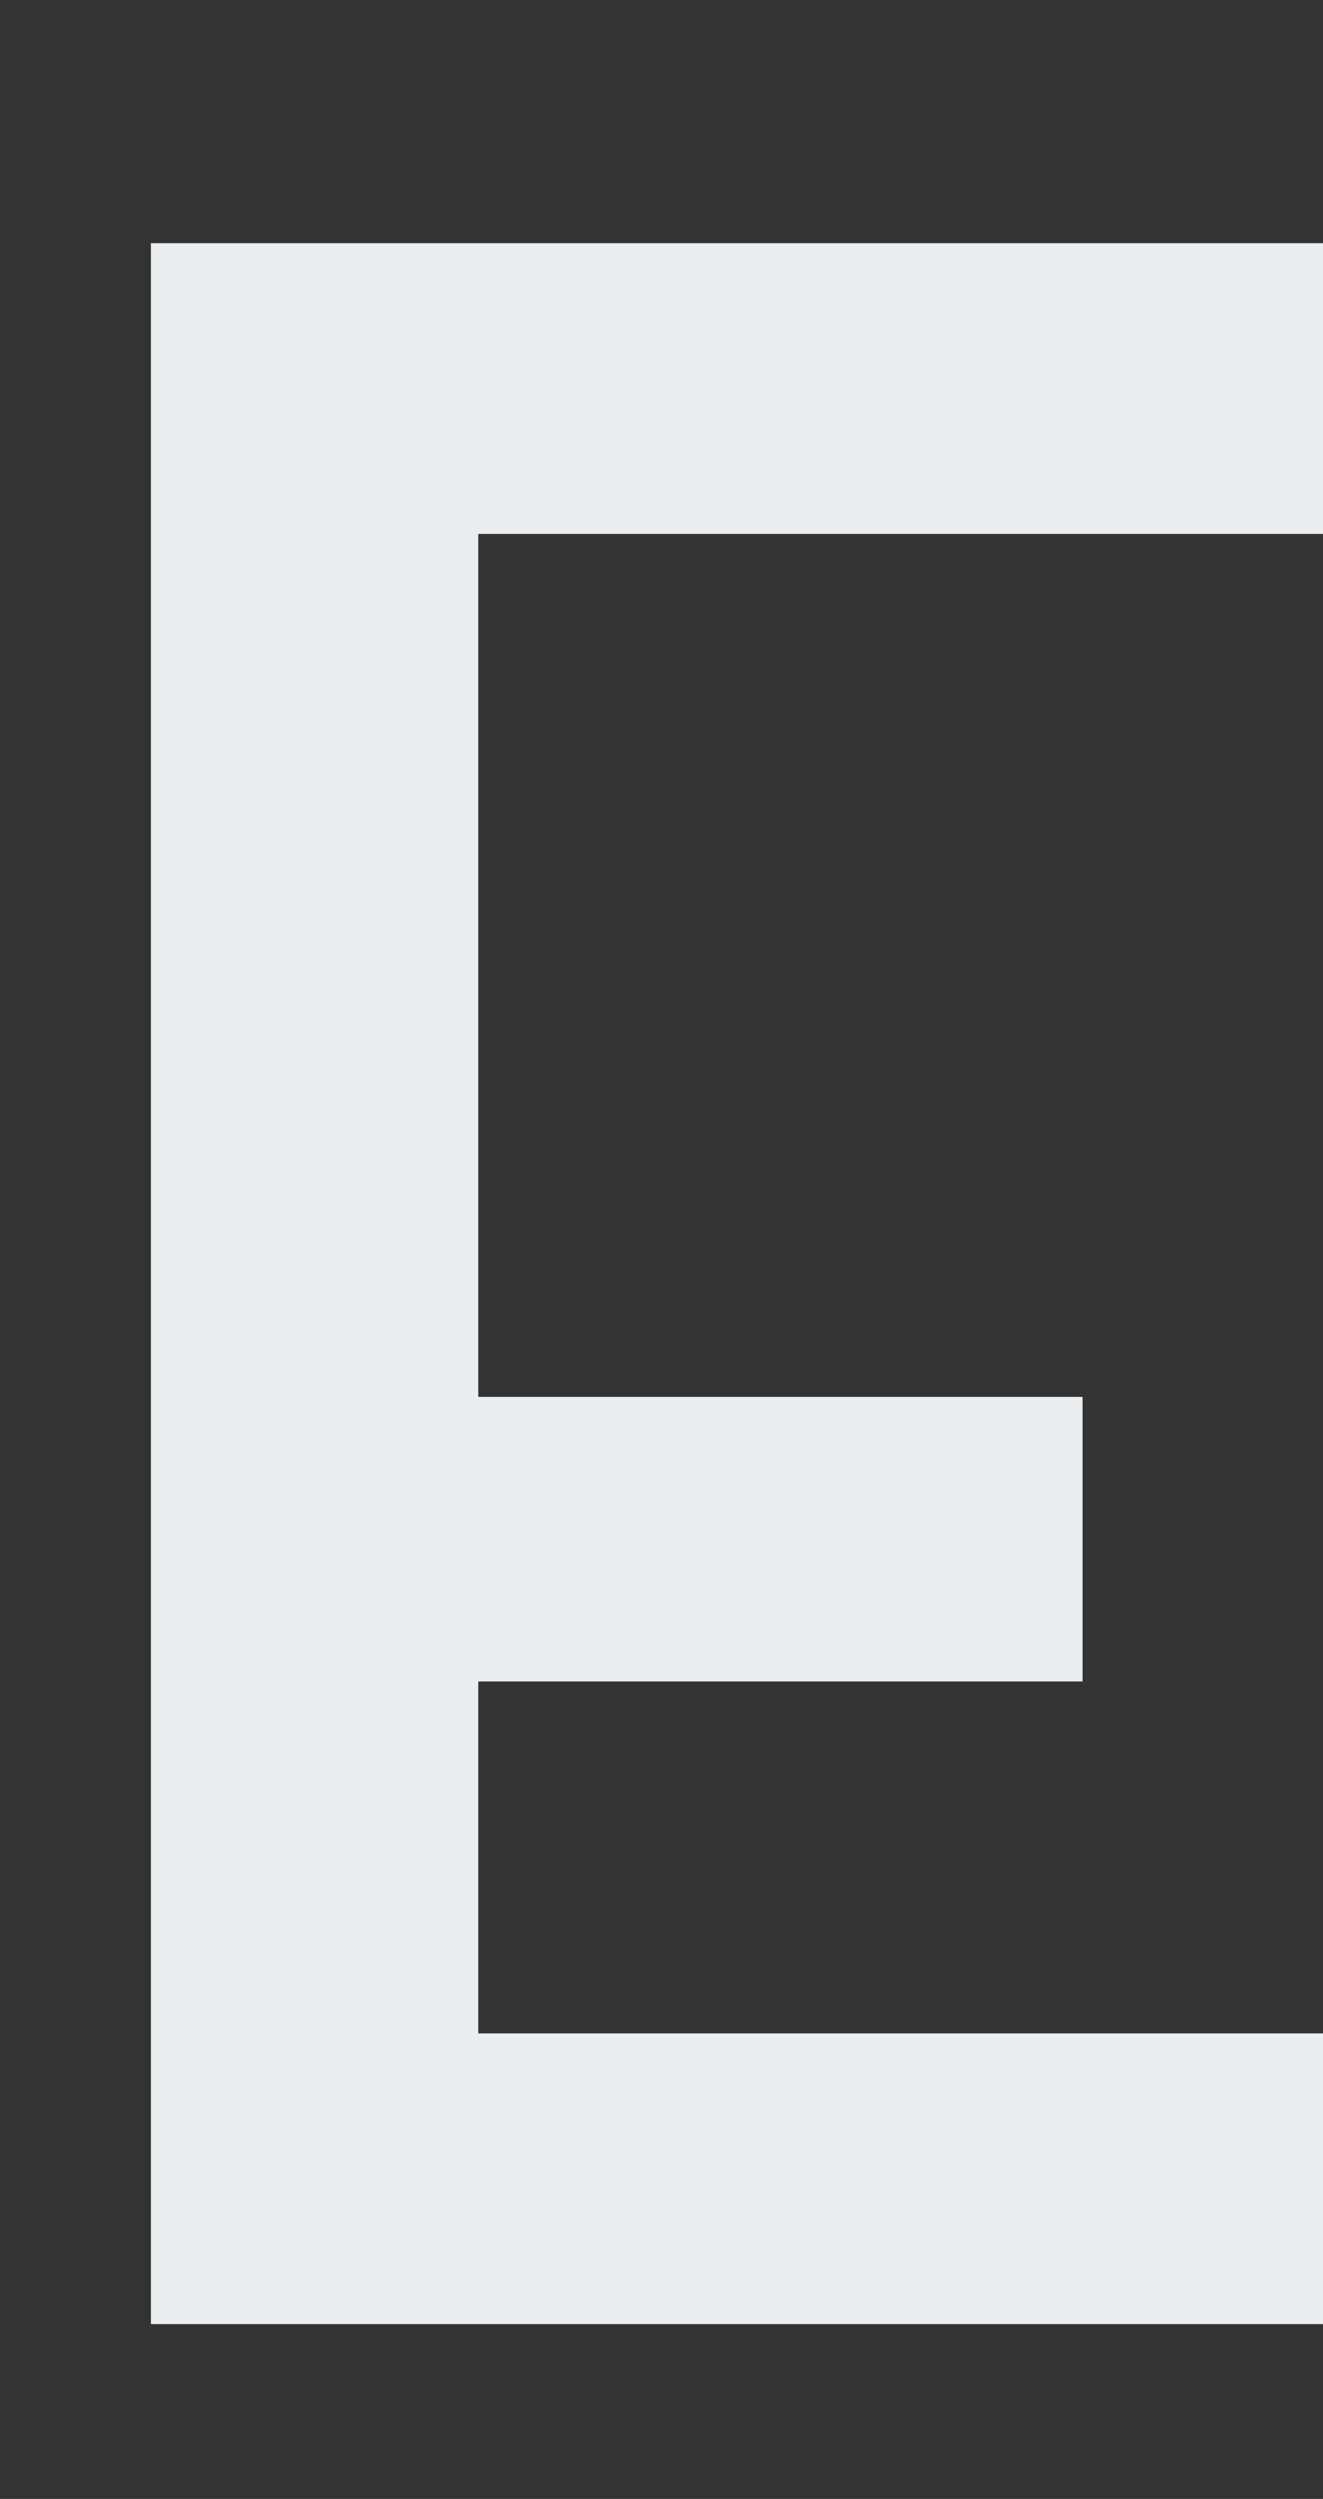 <svg xmlns="http://www.w3.org/2000/svg" xmlns:xlink="http://www.w3.org/1999/xlink" width="412" height="778" viewBox="0 0 412 778"><rect x="0" y="0" width="412" height="778" fill="#333333" stroke="none"/><defs><clipPath id="clip-path"><rect id="Rectangle_310" data-name="Rectangle 310" width="412" height="778" transform="translate(-3684 -3433)" fill="#fff" stroke="#707070" stroke-width="1"></rect></clipPath></defs><g id="Groupe_de_masques_37" data-name="Groupe de masques 37" transform="translate(3684 3433)" clip-path="url(#clip-path)"><path id="Trac&#xE9;_303" data-name="Trac&#xE9; 303" d="M10.119,11.1H1274.636v90.5H112.06V370.272H300.242v88.6H112.06V568.442h347.5v90.5H10.119Z" transform="translate(-3647.119 -3368.376)" fill="#ebeef1"></path></g></svg>